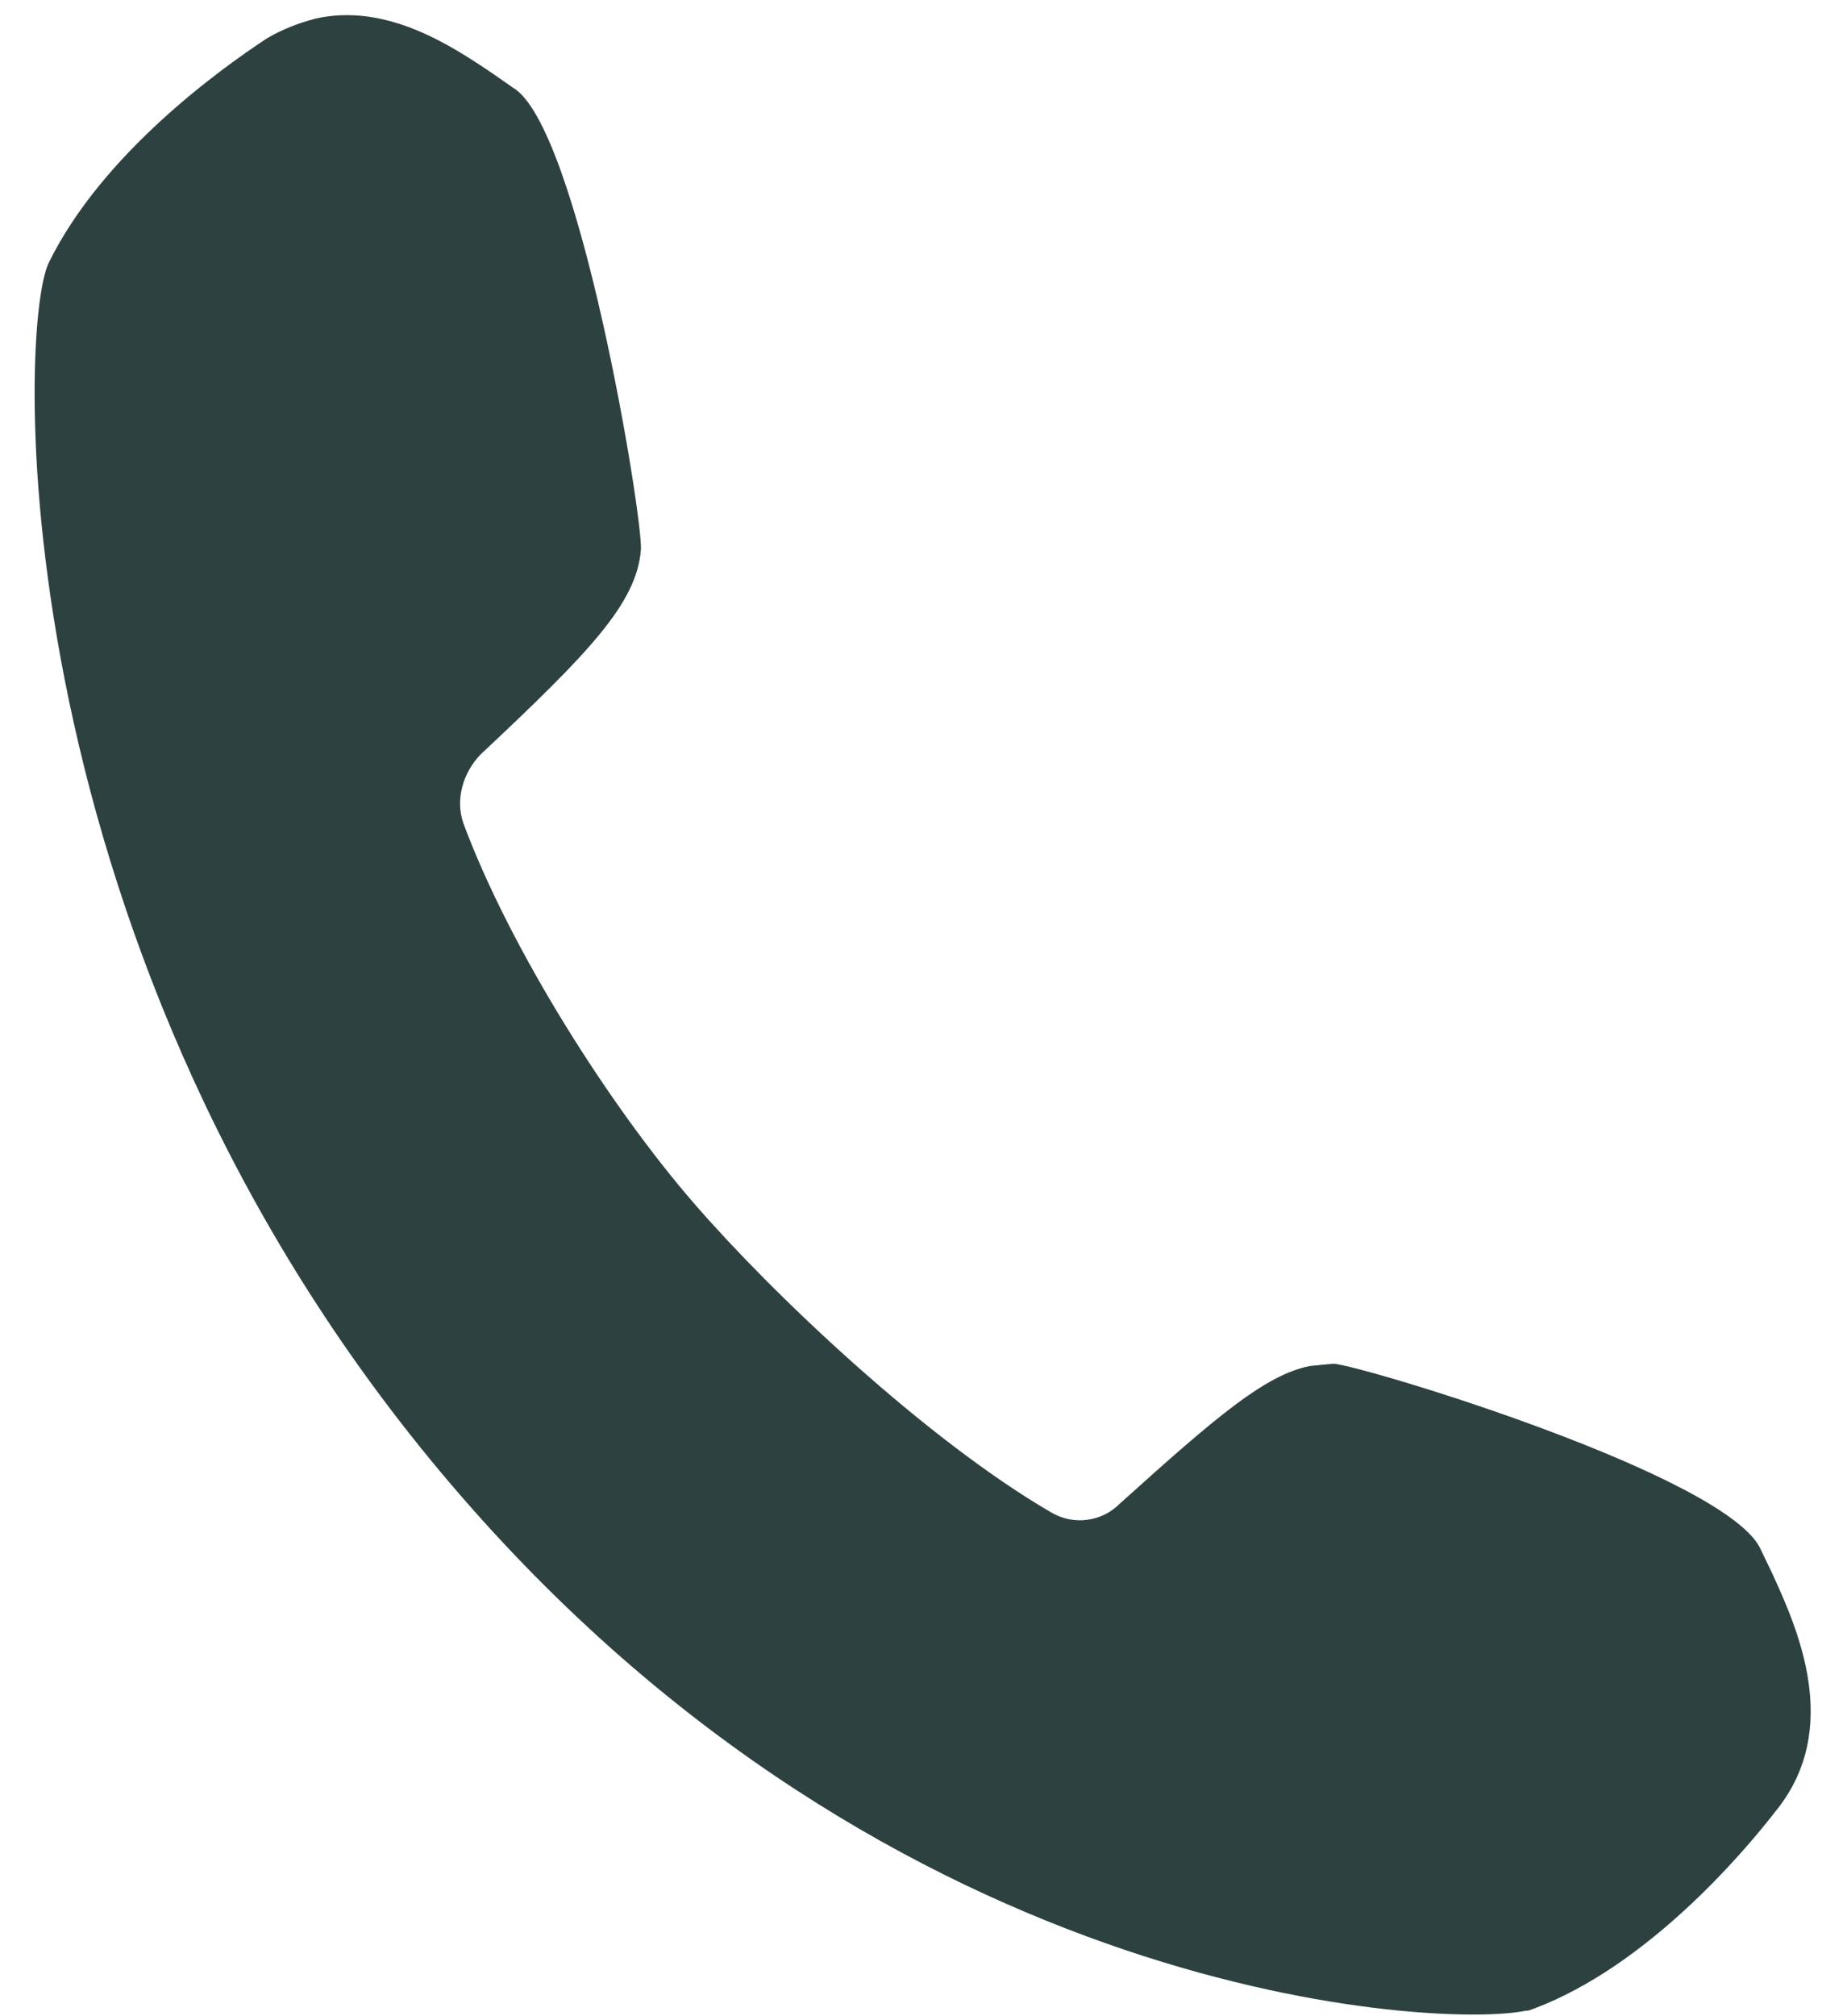 <svg xmlns="http://www.w3.org/2000/svg" width="22" height="24" viewBox="0 0 22 24" fill="none"><g clip-path="url(#clip0_1_273)"><path fill-rule="evenodd" clip-rule="evenodd" d="M21.105 18.72L20.978 18.456C20.621 17.582 16.241 16.258 15.885 16.233L15.604 16.26C15.069 16.365 14.483 16.868 13.338 17.899C13.233 18.005 13.097 18.072 12.949 18.091C12.802 18.111 12.652 18.08 12.524 18.005C11.02 17.132 9.186 15.387 8.27 14.328C7.279 13.189 6.081 11.311 5.52 9.802C5.418 9.511 5.52 9.192 5.724 8.981C7.023 7.763 7.583 7.18 7.634 6.545C7.661 6.175 6.895 1.49 6.106 1.041L5.877 0.881C5.368 0.537 4.604 0.035 3.763 0.22C3.559 0.273 3.355 0.352 3.177 0.458C2.616 0.828 1.215 1.833 0.579 3.131C0.197 3.951 0.018 11.389 5.367 17.663C10.663 23.881 17.208 24.145 18.176 23.934H18.203L18.279 23.907C19.603 23.405 20.726 22.107 21.157 21.551C21.945 20.573 21.41 19.383 21.105 18.72Z" fill="#2D4140"></path></g><defs><clipPath id="clip0_1_273"><rect width="21.156" height="23.8" fill="white" transform="translate(0.412 0.18)"></rect></clipPath></defs></svg>